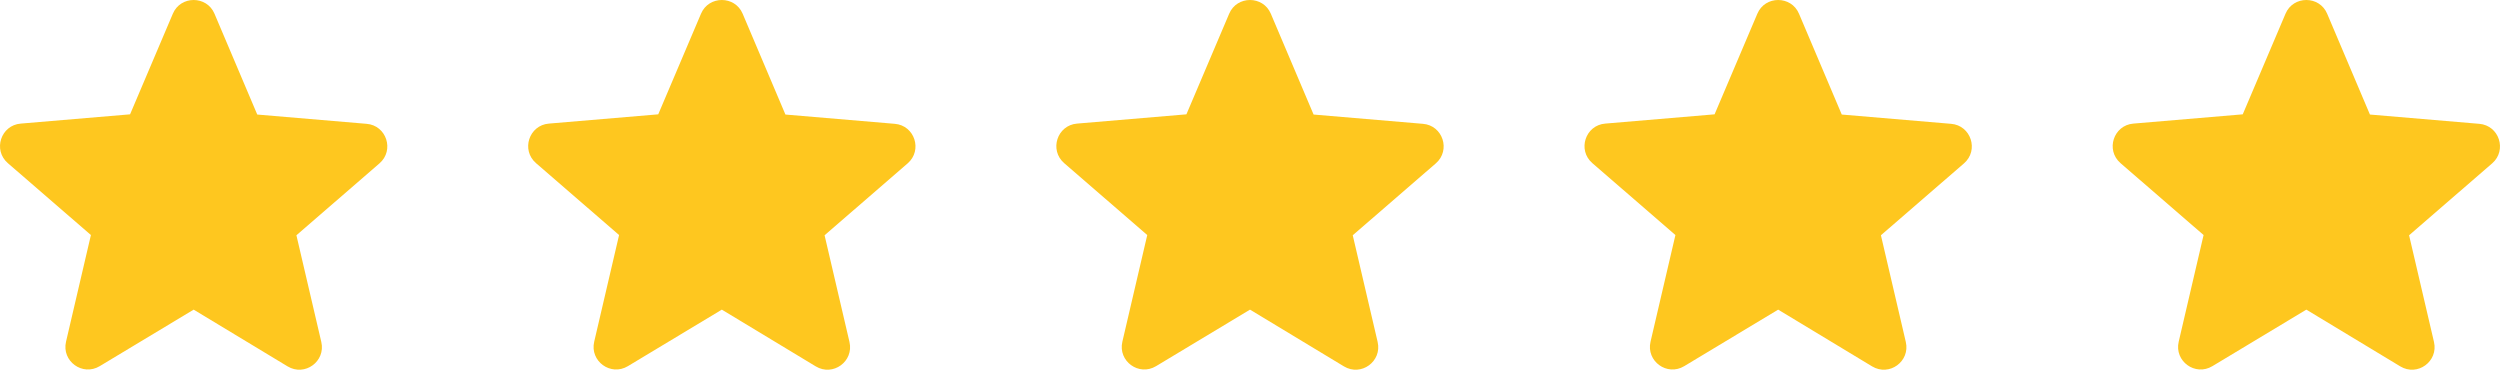 <svg width="142" height="21" viewBox="0 0 142 21" fill="none" xmlns="http://www.w3.org/2000/svg">
<g id="Group 13">
<path id="Vector" d="M11 17.587L16.335 20.81C17.312 21.4 18.507 20.527 18.25 19.423L16.836 13.363L21.554 9.28C22.415 8.535 21.953 7.123 20.821 7.033L14.612 6.506L12.183 0.78C11.746 -0.26 10.254 -0.26 9.817 0.78L7.388 6.494L1.179 7.02C0.048 7.11 -0.415 8.522 0.446 9.267L5.164 13.35L3.75 19.41C3.493 20.514 4.688 21.387 5.665 20.797L11 17.587Z" fill="#FEC71F"/>
<path id="Vector_2" d="M41 17.587L46.335 20.81C47.312 21.4 48.507 20.527 48.25 19.423L46.836 13.363L51.554 9.28C52.415 8.535 51.953 7.123 50.821 7.033L44.612 6.506L42.183 0.78C41.746 -0.26 40.254 -0.26 39.817 0.78L37.388 6.494L31.179 7.02C30.047 7.11 29.585 8.522 30.446 9.267L35.164 13.35L33.75 19.41C33.493 20.514 34.688 21.387 35.665 20.797L41 17.587Z" fill="#FEC71F"/>
<path id="Vector_3" d="M71 17.587L76.335 20.81C77.312 21.4 78.507 20.527 78.25 19.423L76.836 13.363L81.554 9.28C82.415 8.535 81.953 7.123 80.821 7.033L74.612 6.506L72.183 0.78C71.746 -0.26 70.254 -0.26 69.817 0.78L67.388 6.494L61.179 7.02C60.047 7.11 59.585 8.522 60.446 9.267L65.164 13.35L63.75 19.41C63.493 20.514 64.688 21.387 65.665 20.797L71 17.587Z" fill="#FEC71F"/>
<path id="Vector_4" d="M101 17.587L106.335 20.81C107.312 21.4 108.507 20.527 108.25 19.423L106.836 13.363L111.554 9.28C112.415 8.535 111.952 7.123 110.821 7.033L104.612 6.506L102.183 0.78C101.746 -0.26 100.254 -0.26 99.817 0.78L97.388 6.494L91.179 7.02C90.047 7.11 89.585 8.522 90.446 9.267L95.164 13.35L93.75 19.41C93.493 20.514 94.688 21.387 95.665 20.797L101 17.587Z" fill="#FEC71F"/>
<path id="Vector_5" d="M131 17.587L136.335 20.81C137.312 21.4 138.507 20.527 138.25 19.423L136.836 13.363L141.554 9.28C142.415 8.535 141.952 7.123 140.821 7.033L134.612 6.506L132.183 0.78C131.746 -0.26 130.254 -0.26 129.817 0.78L127.388 6.494L121.179 7.02C120.048 7.11 119.585 8.522 120.446 9.267L125.164 13.35L123.75 19.41C123.493 20.514 124.688 21.387 125.665 20.797L131 17.587Z" fill="#FEC71F"/>
</g>
</svg>
